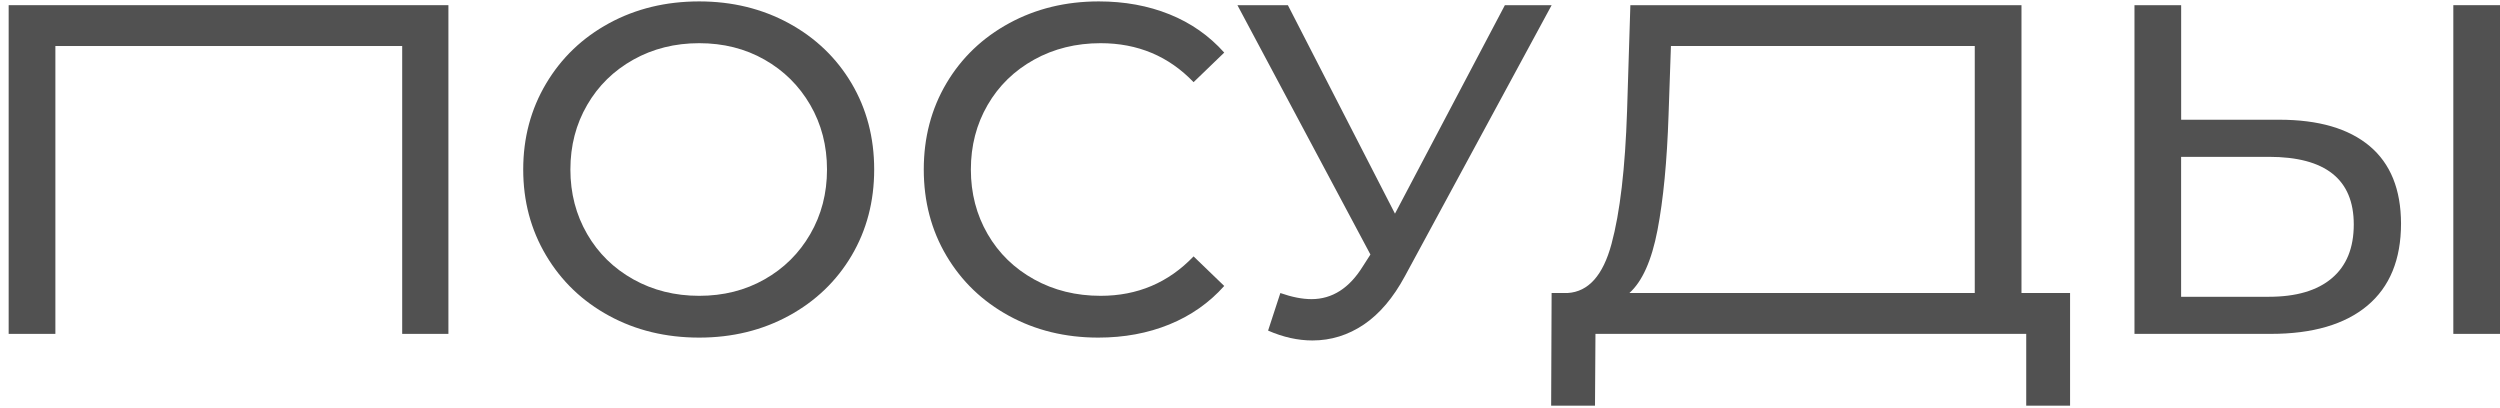 <?xml version="1.0" encoding="UTF-8"?> <svg xmlns="http://www.w3.org/2000/svg" width="282" height="46" viewBox="0 0 282 46" fill="none"><path d="M228.023 0.584H183.905L183.534 12.501C183.323 18.962 182.737 23.969 181.779 27.515C180.822 31.065 179.175 32.911 176.833 33.051H175.022L174.97 45.762H179.916L179.968 37.657H228.558V45.762H233.504V33.051H228.023V0.584ZM222.753 33.051H183.797C185.252 31.743 186.308 29.379 186.965 25.955C187.622 22.53 188.04 18.205 188.213 12.977L188.481 5.19H222.753V33.051Z" fill="#515151"></path><path d="M0.977 37.661H6.247V5.19H45.367V37.661H50.581V0.584H0.977V37.661Z" fill="#515151"></path><path d="M88.978 2.621C85.96 0.981 82.591 0.159 78.869 0.159C75.111 0.159 71.722 0.981 68.705 2.621C65.687 4.265 63.322 6.531 61.6 9.427C59.877 12.323 59.019 15.556 59.019 19.12C59.019 22.689 59.877 25.917 61.6 28.814C63.322 31.71 65.687 33.98 68.705 35.62C71.718 37.26 75.106 38.082 78.869 38.082C82.596 38.082 85.965 37.26 88.978 35.62C91.991 33.976 94.351 31.719 96.055 28.842C97.758 25.964 98.608 22.722 98.608 19.12C98.608 15.519 97.758 12.281 96.055 9.399C94.351 6.526 91.991 4.265 88.978 2.621ZM91.399 26.403C90.142 28.576 88.419 30.281 86.237 31.514C84.055 32.752 81.601 33.368 78.869 33.368C76.138 33.368 73.665 32.752 71.445 31.514C69.23 30.276 67.489 28.576 66.232 26.403C64.974 24.231 64.34 21.806 64.34 19.12C64.34 16.439 64.969 14.01 66.232 11.838C67.489 9.665 69.23 7.965 71.445 6.727C73.66 5.489 76.138 4.872 78.869 4.872C81.601 4.872 84.06 5.489 86.237 6.727C88.419 7.965 90.137 9.665 91.399 11.838C92.657 14.01 93.286 16.439 93.286 19.12C93.286 21.806 92.657 24.231 91.399 26.403Z" fill="#515151"></path><path d="M116.647 6.727C118.881 5.489 121.382 4.872 124.151 4.872C128.337 4.872 131.828 6.339 134.635 9.268L138.093 5.933C136.39 4.027 134.334 2.588 131.922 1.616C129.51 0.645 126.849 0.159 123.94 0.159C120.214 0.159 116.844 0.981 113.831 2.621C110.814 4.265 108.458 6.521 106.754 9.399C105.051 12.277 104.201 15.519 104.201 19.12C104.201 22.722 105.051 25.964 106.754 28.842C108.458 31.719 110.804 33.98 113.803 35.62C116.802 37.26 120.162 38.082 123.888 38.082C126.798 38.082 129.468 37.587 131.894 36.601C134.325 35.611 136.39 34.163 138.093 32.257L134.635 28.921C131.796 31.888 128.304 33.368 124.151 33.368C121.382 33.368 118.881 32.752 116.647 31.514C114.413 30.276 112.663 28.576 111.405 26.403C110.147 24.231 109.514 21.806 109.514 19.12C109.514 16.439 110.143 14.01 111.405 11.838C112.663 9.665 114.413 7.965 116.647 6.727Z" fill="#515151"></path><path d="M169.751 0.584L157.353 24.1L145.273 0.584H139.581L154.584 28.711L153.735 30.033C152.21 32.504 150.276 33.742 147.934 33.742C146.907 33.742 145.733 33.513 144.424 33.055L143.04 37.292C144.743 38.035 146.409 38.404 148.042 38.404C150.135 38.404 152.069 37.802 153.843 36.606C155.617 35.405 157.161 33.588 158.475 31.149L175.022 0.589H169.751V0.584Z" fill="#515151"></path><path d="M282.005 0.584H276.735V37.661H282.005V0.584Z" fill="#515151"></path><path d="M267.288 16.472C264.927 14.496 261.534 13.505 257.1 13.505H246.034V0.584H240.769V37.661H256.147C260.863 37.661 264.491 36.601 267.03 34.485C269.564 32.364 270.836 29.276 270.836 25.217C270.826 21.363 269.648 18.452 267.288 16.472ZM263.032 31.383C261.384 32.78 259.014 33.476 255.927 33.476H246.029V17.691H255.927C262.314 17.691 265.505 20.232 265.505 25.319C265.505 27.968 264.683 29.991 263.032 31.383Z" fill="#515151"></path></svg> 